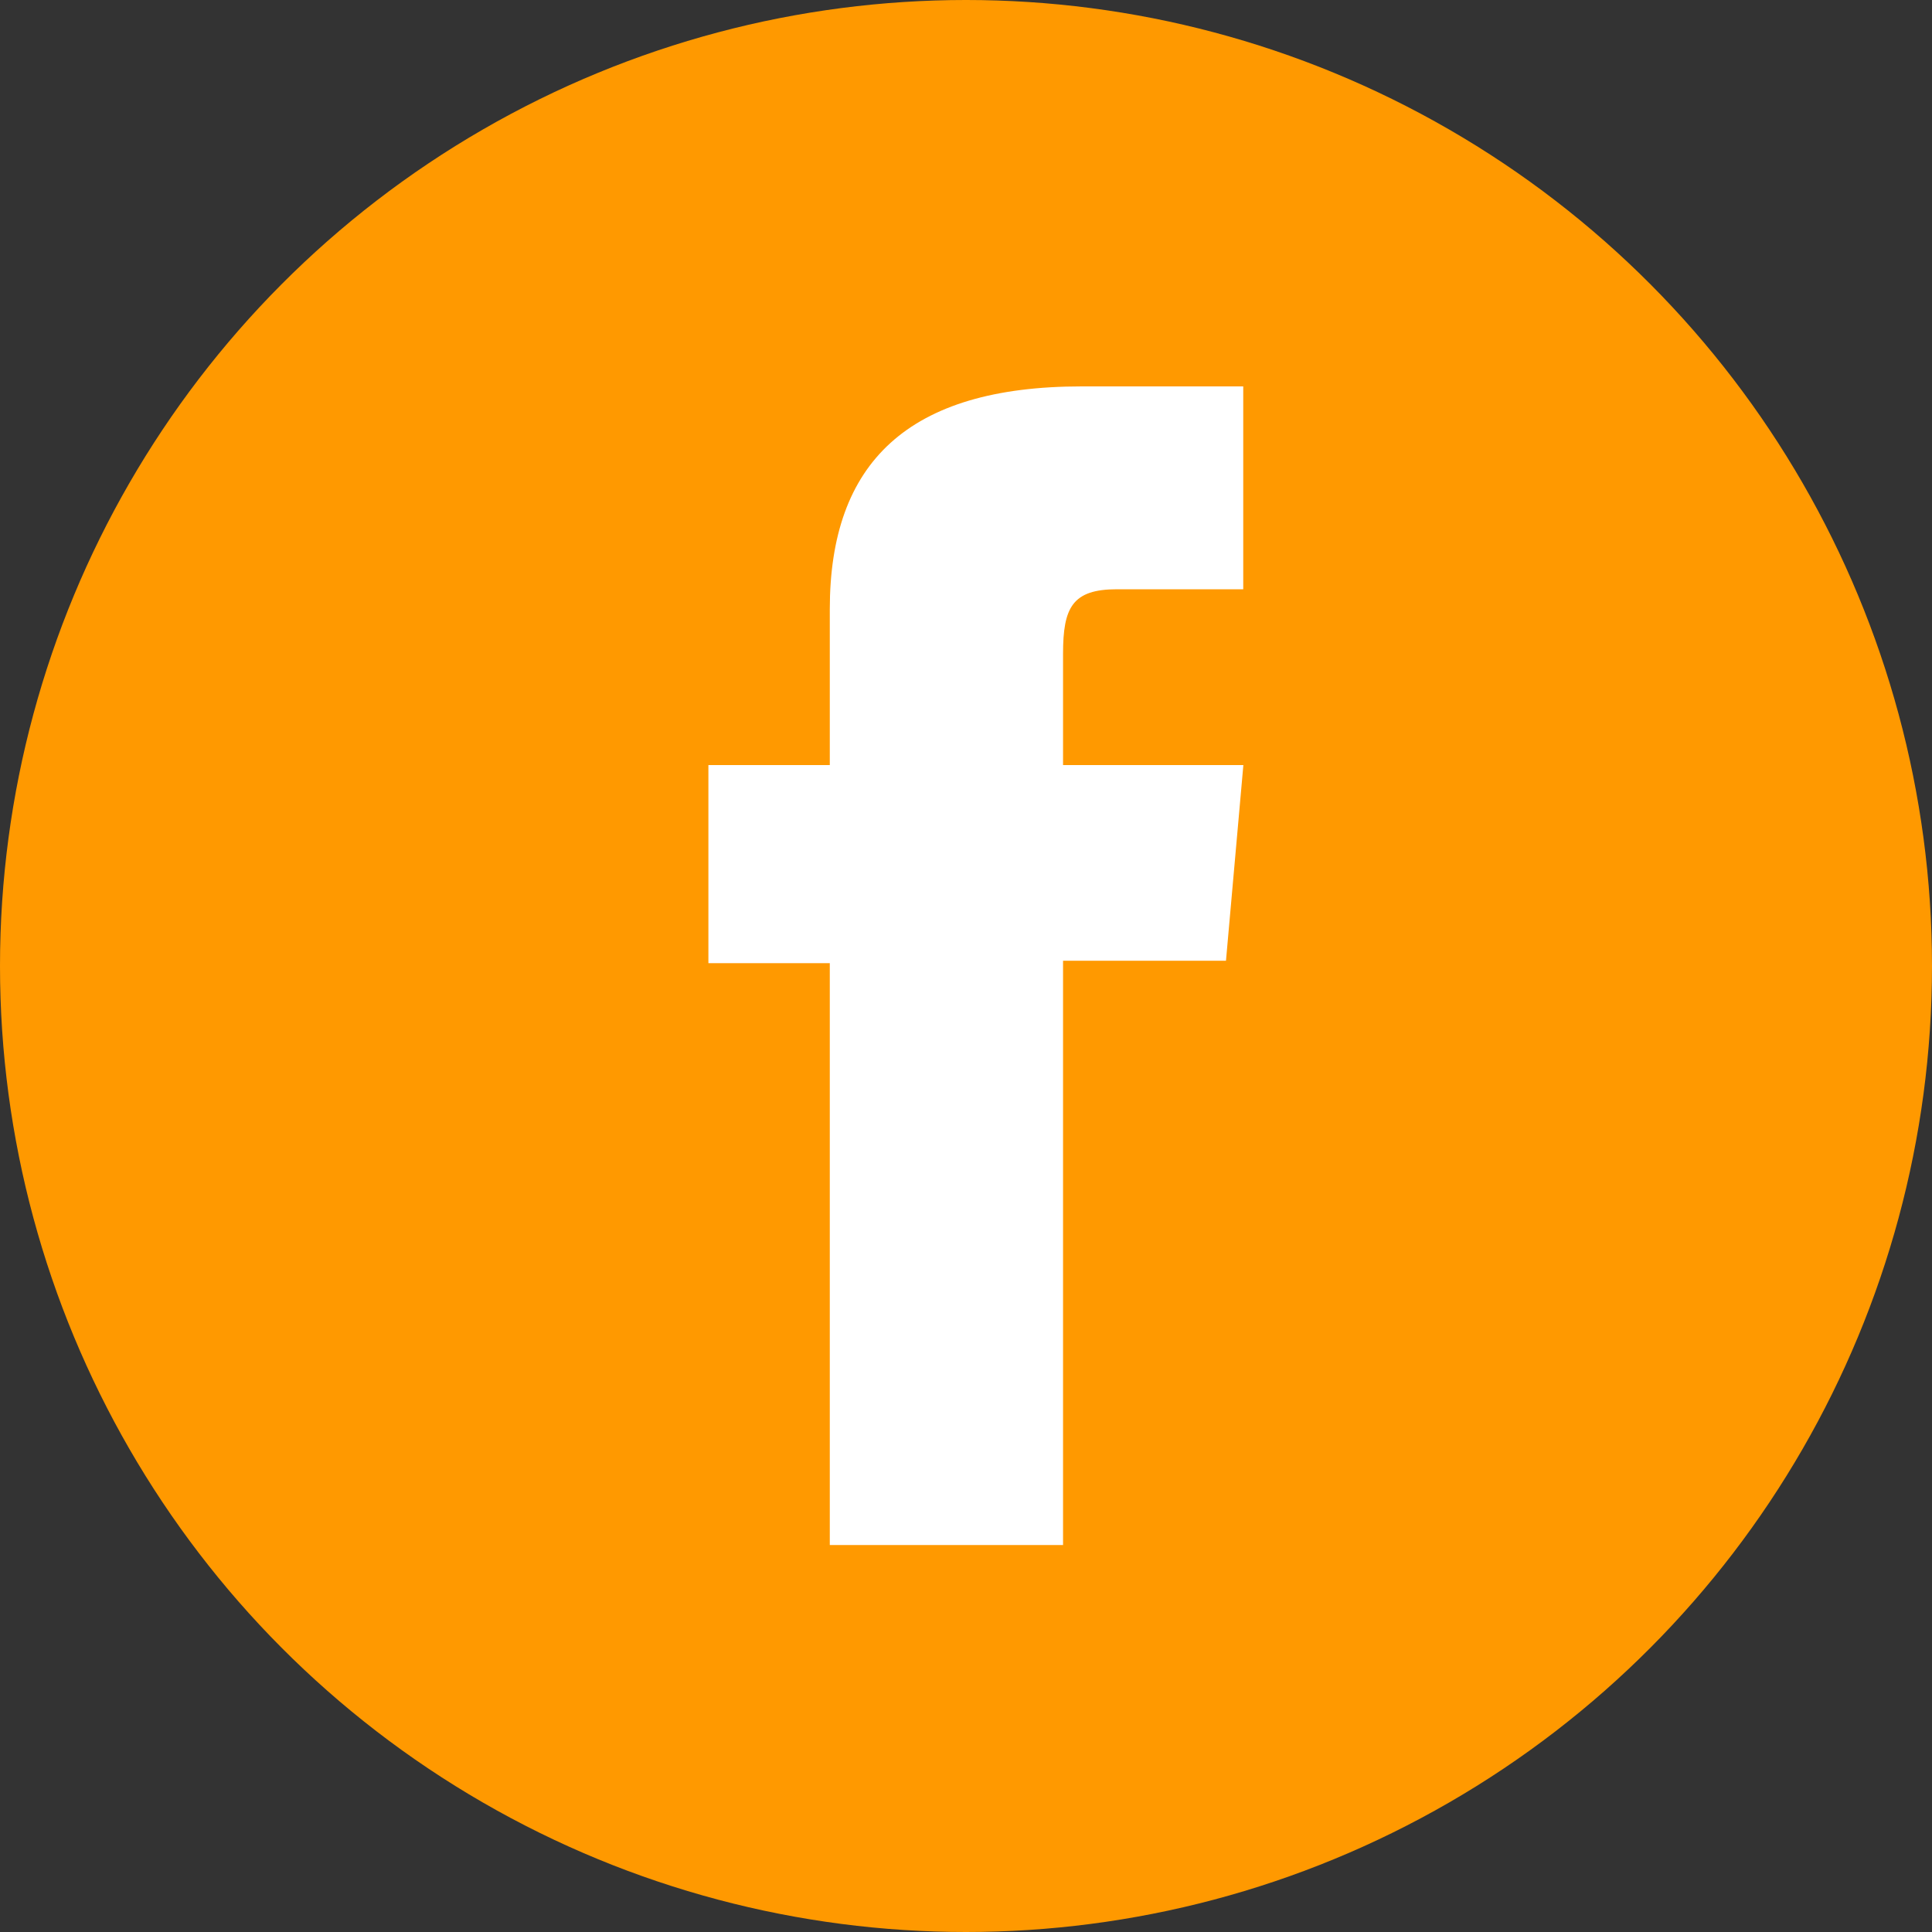 <svg xmlns="http://www.w3.org/2000/svg" width="30" height="30"><rect width="100%" height="100%" fill="#333333" stroke="none"/><g transform="translate(-855 -211)"><circle data-name="Elipse 1" cx="15" cy="15" r="15" transform="translate(855 211)" fill="#f90"/><path data-name="Caminho 414" d="M867.885 234.991h3.622v-9.073h2.53l.27-3.038h-2.8v-1.73c0-.716.144-1 .837-1h1.961V217h-2.509c-2.7 0-3.911 1.187-3.911 3.459v2.421H866v3.076h1.885z" fill="#fff"/></g></svg>